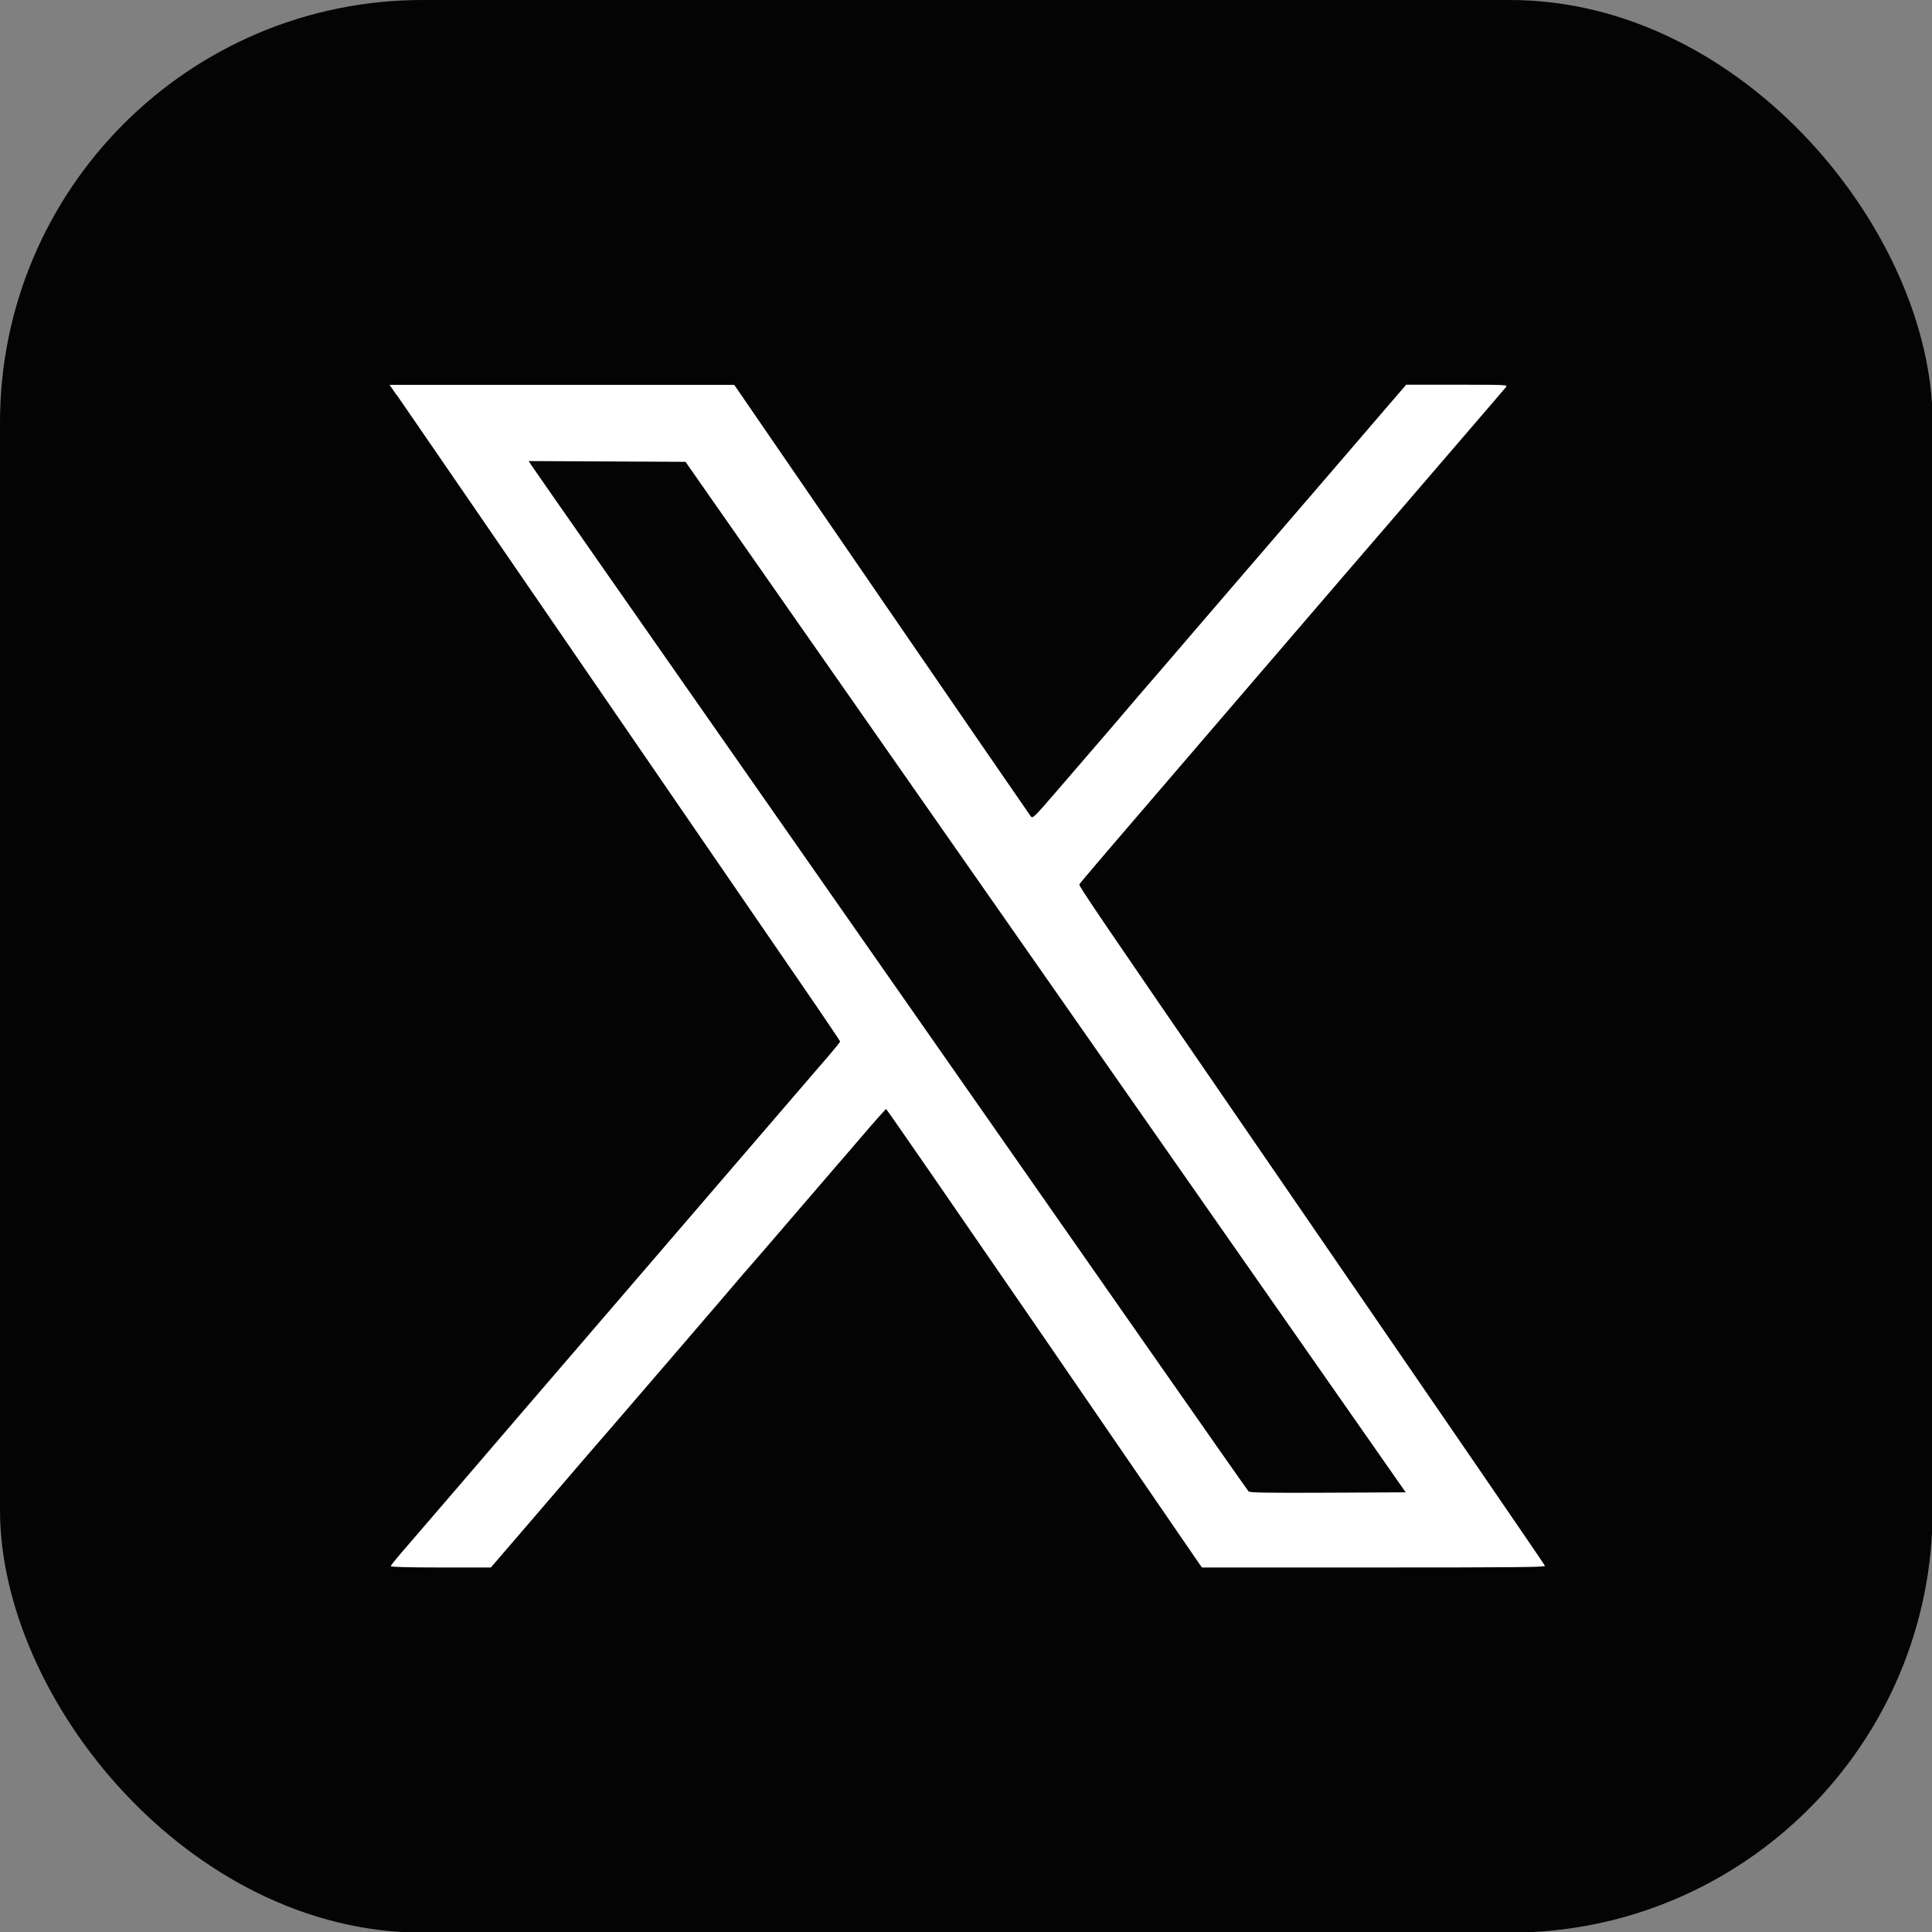 <?xml version='1.0' encoding='UTF-8'?><svg id='Layer_1' xmlns='http://www.w3.org/2000/svg' version='1.1' viewBox='0 0 1483 1483'><rect x="0" y="0" width="1483" height="1483" fill="#808080" stroke="none"/><!-- Generator: Adobe Illustrator 29.2.1, SVG Export Plug-In . SVG Version: 2.1.0 Build 116) --><defs><style> .st0 { fill: #fff; fill-rule: evenodd; } .st1 { fill: #040404; } </style></defs><rect class='st1' width='1483.5' height='1483.5' rx='324.4' ry='324.4'/><path class='st0' d='M304.3,302.8c3,4.3,72.2,105,153.7,223.8,81.6,118.8,157,228.7,167.6,244.1,10.6,15.5,19.3,28.5,19.3,28.8s-4,5.3-8.8,10.9c-4.8,5.6-18.5,21.4-30.3,35.2-11.8,13.8-31.8,36.9-44.3,51.5-12.5,14.6-34.6,40.2-49,57-14.4,16.8-40.4,46.9-57.6,67-53.4,62.1-61.2,71.1-101.8,118.5-21.7,25.3-42.6,49.5-46.3,53.8s-6.8,8.2-6.8,8.8,13.6,1,38.4,1h38.4l42.3-49.2c23.2-27.1,46.2-53.8,51-59.2,10.3-11.9,89.2-103.6,95.8-111.5,2.5-3,6.2-7.3,8.2-9.5,2-2.2,17.5-20.2,34.5-40,17-19.8,31.4-36.5,31.9-37.1.6-.6,9.6-11.1,20-23.2,10.4-12.2,19.3-22.2,19.7-22.2s53.9,77.5,119,172.2c65,94.7,119.4,173.9,120.8,176l2.6,3.7h131.9c108.4,0,131.8-.2,131.4-1.3-.4-1.1-63.6-93.3-225.7-329.2-116.7-169.8-132.2-192.6-131.7-193.8.4-1.1,16.3-19.7,120.8-141.3,17.9-20.9,42.6-49.6,54.9-63.9s24.7-28.7,27.5-32c2.9-3.3,18-20.9,33.6-39,15.6-18.1,42.1-49,58.9-68.5,16.8-19.5,31.2-36.3,31.9-37.2,1.3-1.6-.9-1.7-37.7-1.7h-39l-17.4,20.2c-23.1,27-64.9,75.5-76.8,89.3-5.2,6.1-11.8,13.7-14.5,16.9-2.8,3.3-8.2,9.5-12.1,14s-23.4,27.2-43.5,50.6c-20,23.4-36.7,42.7-37,43-.3.3-4.6,5.3-9.5,11.1-8.6,10.2-17.3,20.3-57.4,66.8-17.6,20.4-18.5,21.3-20,19.4-.9-1.1-52.4-76.1-114.6-166.6l-113-164.6h-132.3s-132.3,0-132.3,0l5.4,7.8M407.6,356.7c1,1.5,25.7,37,54.9,78.8,55.4,79.3,273.2,391,413.3,591.5,44.8,64.1,81.9,117.1,82.6,117.8,1,1,14,1.2,60.9,1l59.7-.3-156.2-223.5c-85.9-122.9-210.3-300.9-276.4-395.5l-120.2-172-60.2-.3-60.2-.3,1.8,2.8'/></svg>